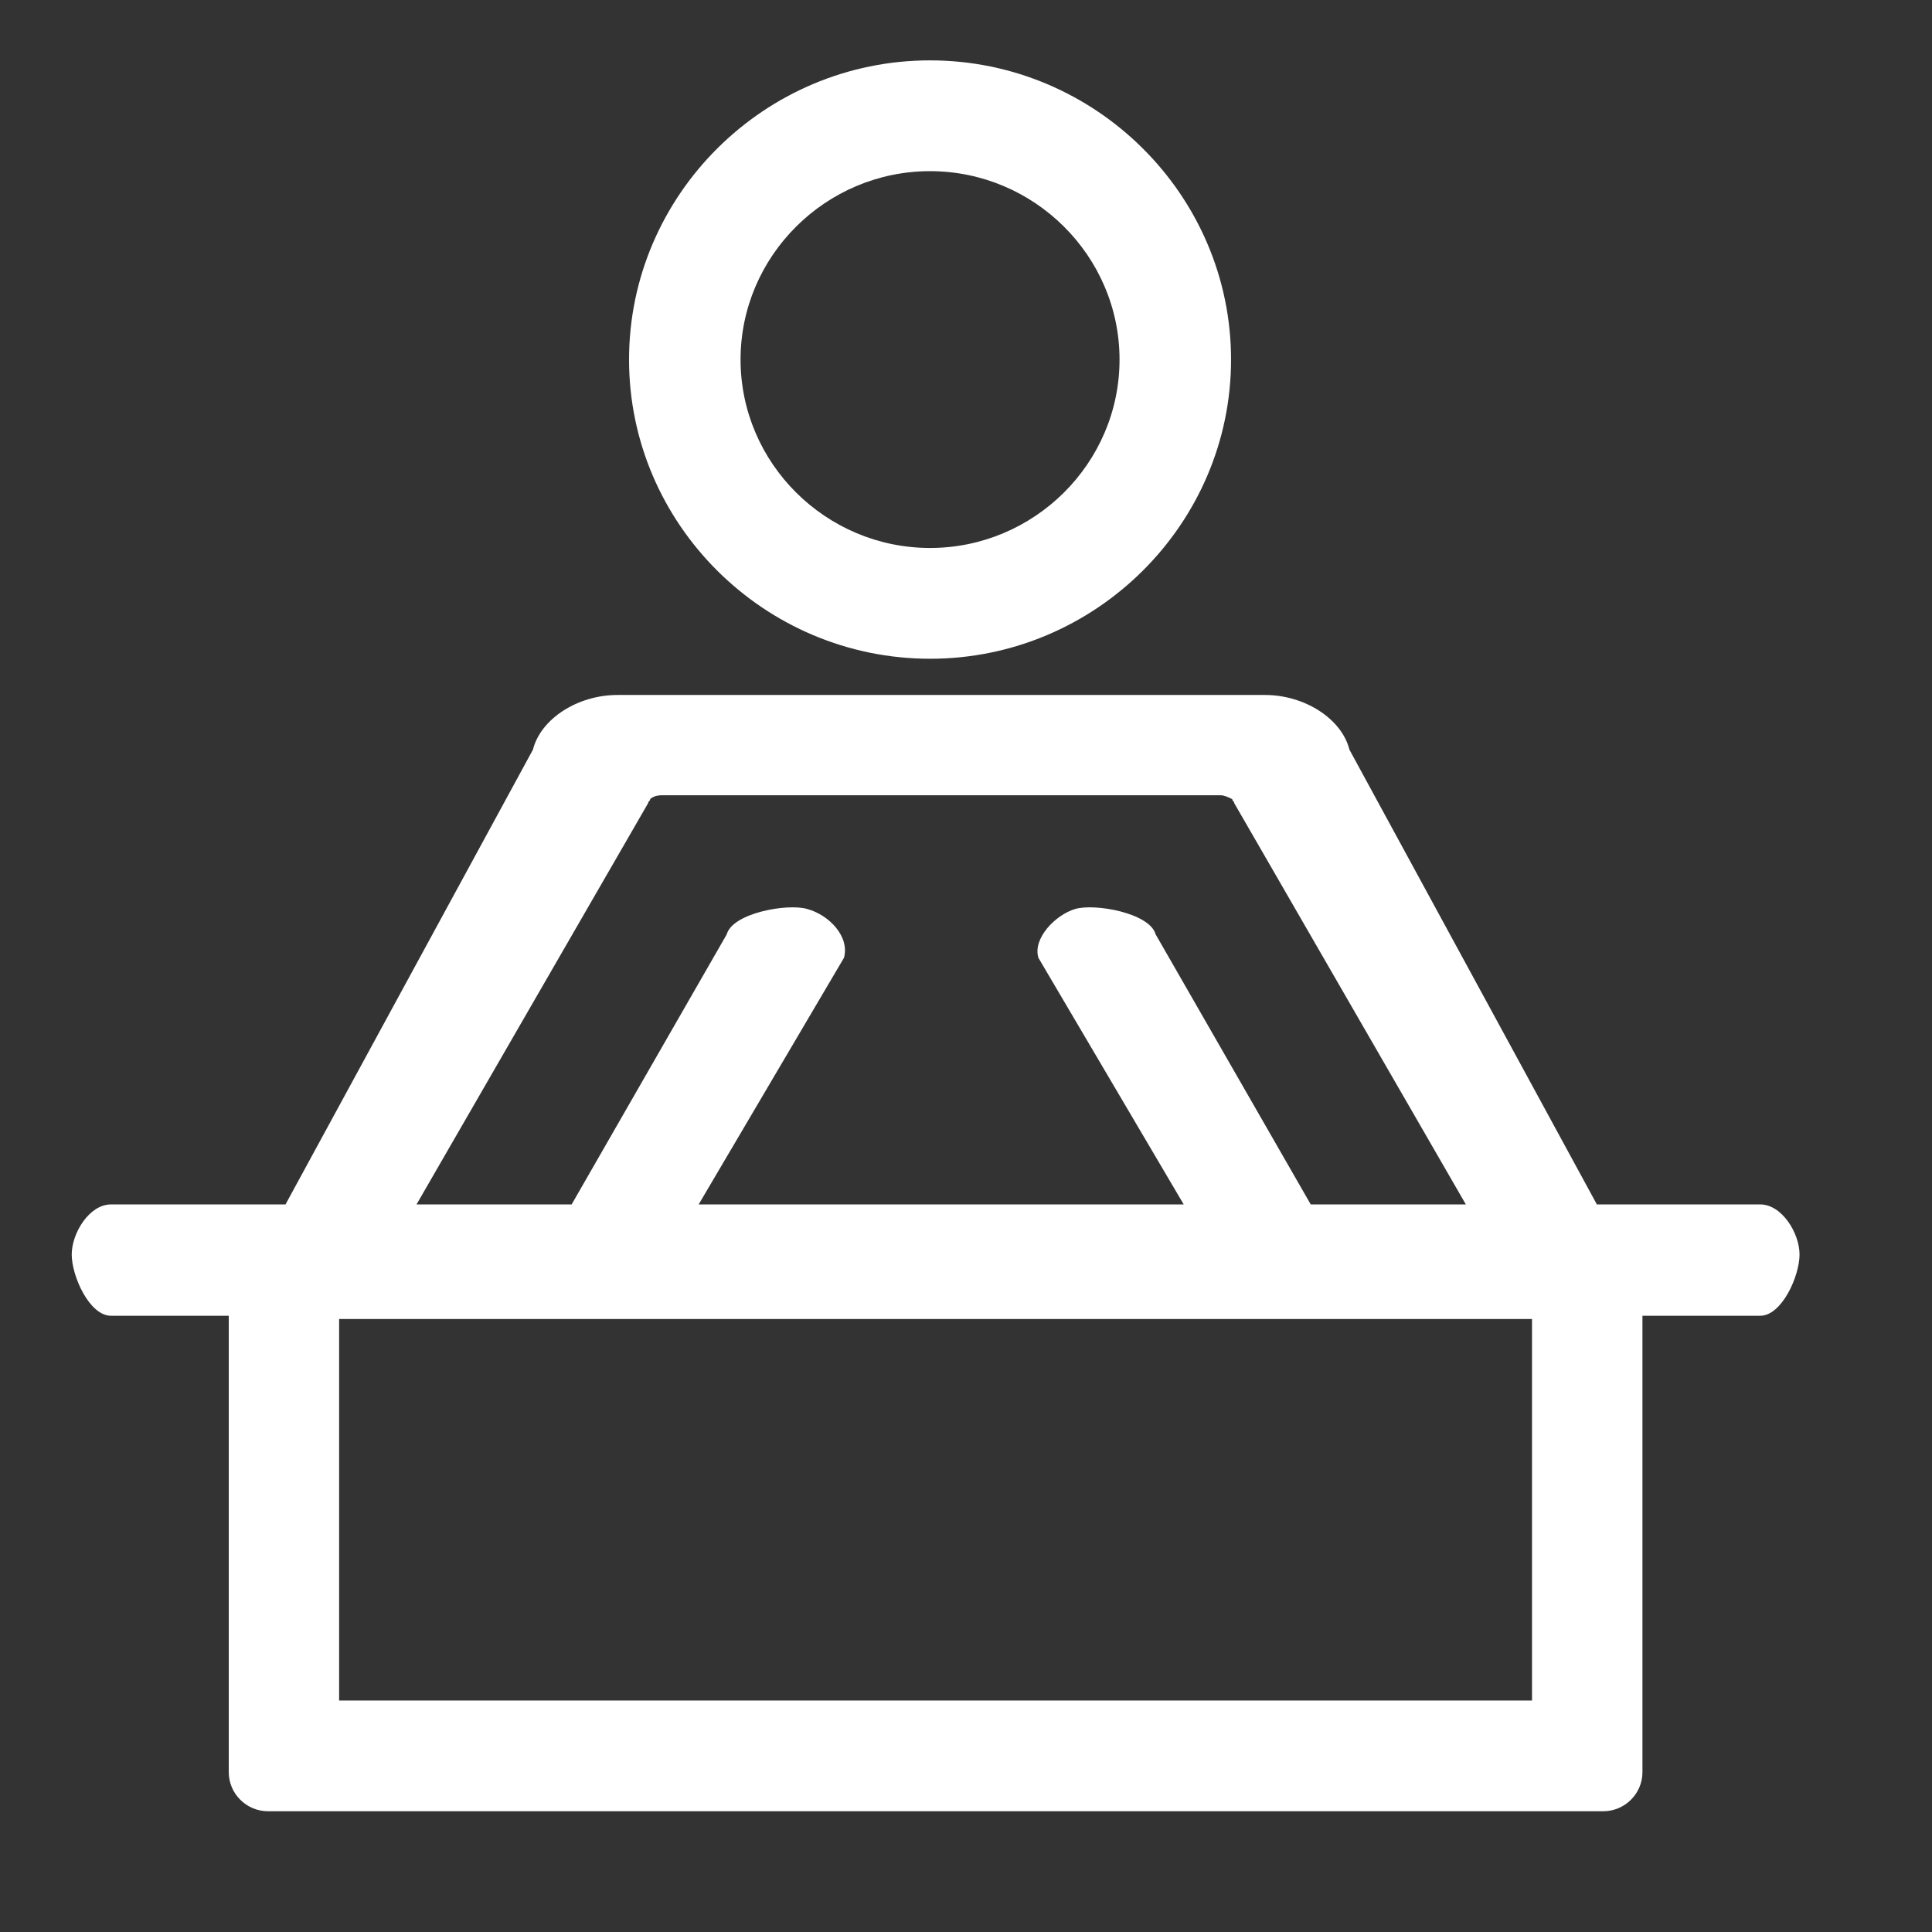 <svg width="32" height="32" viewBox="0 0 32 32" fill="none" xmlns="http://www.w3.org/2000/svg">
<rect x="0" y="0" width="32" height="32" fill="#333333" stroke="none"/>
<g clip-path="url(#clip0_1034_23485)">
<path d="M20.39 5.956C20.39 3.23 18.146 1 15.404 1C12.663 1 10.419 3.23 10.419 5.956C10.419 8.681 12.662 10.911 15.405 10.911C18.146 10.911 20.39 8.681 20.39 5.956ZM15.404 9.076C13.678 9.076 12.266 7.672 12.266 5.956C12.266 4.24 13.678 2.835 15.404 2.835C17.131 2.835 18.543 4.24 18.543 5.956C18.543 7.672 17.131 9.076 15.404 9.076ZM29.155 19.949H26.449L22.351 12.417C22.221 11.9 21.603 11.511 20.953 11.511H10.225C9.575 11.511 8.957 11.9 8.827 12.417L4.729 19.949H1.838C1.48 19.949 1.188 20.423 1.188 20.779C1.188 21.135 1.48 21.793 1.838 21.793H3.789V29.353C3.789 29.709 4.082 30 4.44 30H26.554C26.912 30 27.204 29.709 27.204 29.353V21.793H29.155C29.513 21.793 29.806 21.135 29.806 20.779C29.806 20.424 29.513 19.949 29.155 19.949L29.155 19.949ZM10.768 13.236C10.801 13.204 10.866 13.172 10.964 13.172H20.214C20.279 13.172 20.344 13.204 20.41 13.236C20.41 13.269 20.442 13.269 20.442 13.301L24.279 19.949H21.71L19.141 15.476C19.044 15.121 18.132 14.959 17.807 15.056C17.482 15.153 17.102 15.541 17.199 15.864L19.606 19.949H11.572L13.979 15.864C14.076 15.509 13.729 15.153 13.371 15.056C13.046 14.959 12.134 15.121 12.037 15.476L9.468 19.949H6.899L10.736 13.301C10.736 13.269 10.769 13.269 10.769 13.236L10.768 13.236ZM5.617 28.166V21.847H25.375V28.166H5.617H5.617Z" fill="white"/>
</g>
<defs>
<clipPath id="clip0_1034_23485">
<rect width="29" height="29" fill="white" transform="translate(1 1)"/>
</clipPath>
</defs>
</svg>
